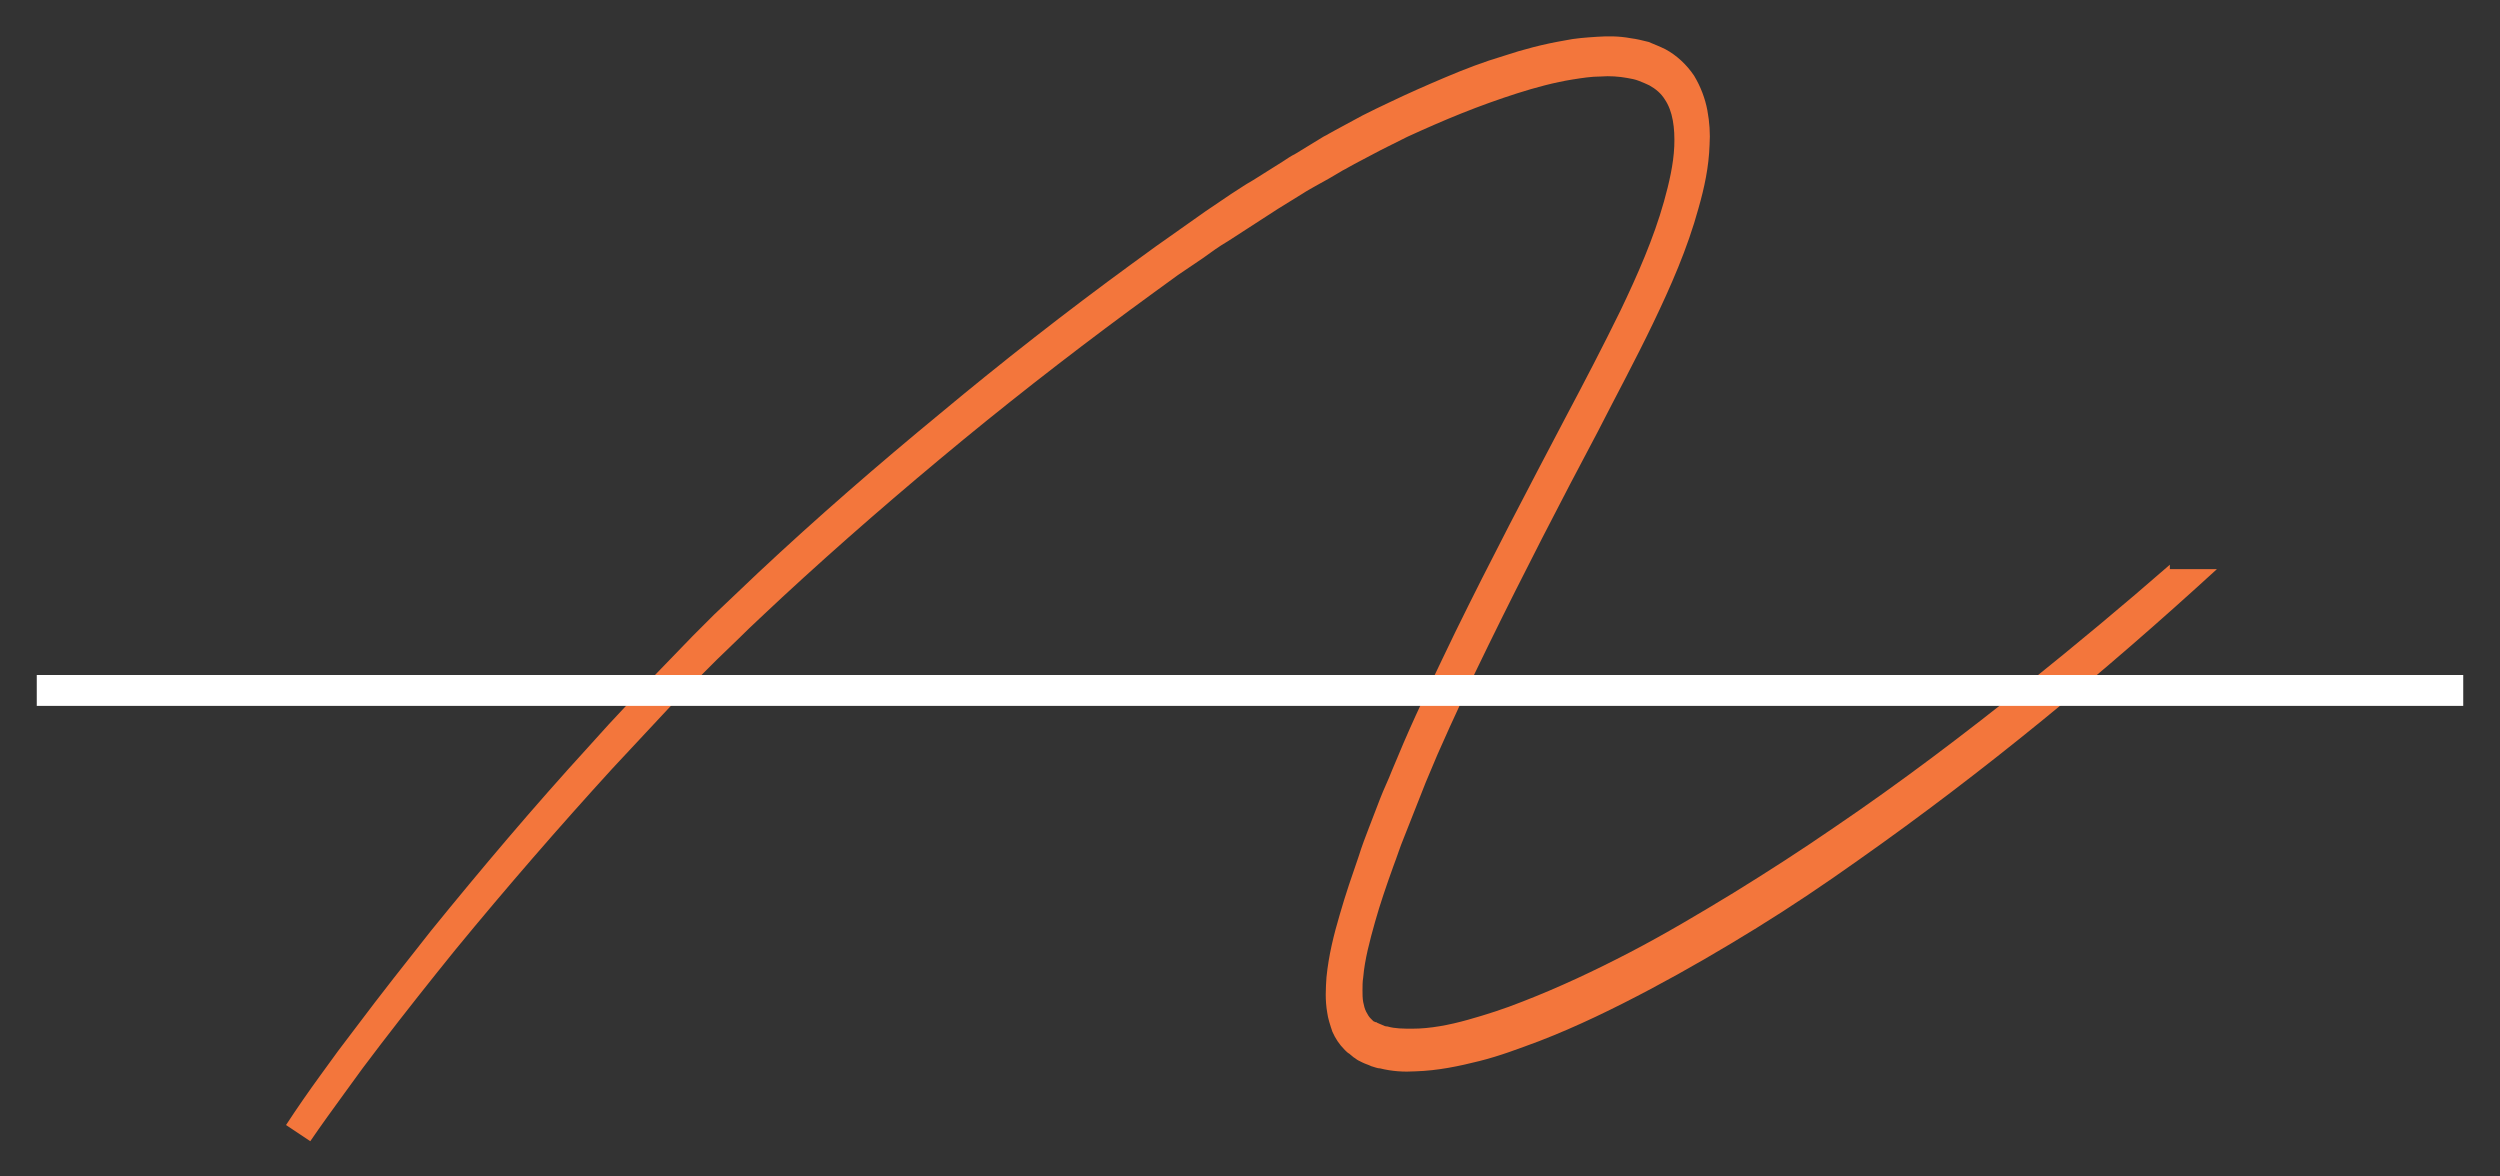 <?xml version="1.0" encoding="utf-8"?>
<!-- Generator: Adobe Illustrator 25.2.3, SVG Export Plug-In . SVG Version: 6.00 Build 0)  -->
<svg version="1.1" id="Camada_1" xmlns="http://www.w3.org/2000/svg" xmlns:xlink="http://www.w3.org/1999/xlink" x="0px" y="0px"
	 viewBox="0 0 340 160" style="enable-background:new 0 0 340 160;" xml:space="preserve">
<rect x="0" y="0" width="340" height="160" fill="#333333" stroke="none"/>
<style type="text/css">
	.st0{fill:#F3763C;}
	.st1{fill:#FFFFFF;}
</style>
<g>
	<path class="st0" d="M295.1,76.8c-6.3,5.5-12.8,10.9-19.4,16.2c-8.5,6.8-17.2,13.4-26.2,19.5c-4.5,3.1-9,6-13.7,8.9
		c-4.6,2.8-9.3,5.6-14.1,8.1s-9.7,4.8-14.6,6.7c-2.5,1-5,1.8-7.5,2.5c-2.5,0.7-5.1,1.2-7.5,1.2c-1.2,0-2.4,0-3.4-0.3
		c-0.3,0-0.5-0.1-0.7-0.2c-0.2-0.1-0.5-0.2-0.7-0.3c-0.1-0.1-0.2-0.1-0.3-0.1c-0.1-0.1-0.2-0.1-0.2-0.1c-0.1-0.1-0.1-0.1-0.2-0.2
		c-0.1-0.1-0.1-0.1-0.2-0.2c-0.2-0.2-0.4-0.5-0.6-0.9c-0.2-0.4-0.3-0.8-0.4-1.3c-0.1-0.5-0.1-1.1-0.1-1.6c0-0.6,0-1.2,0.1-1.8
		c0.2-2.4,0.9-5,1.6-7.5c0.7-2.5,1.6-5.1,2.5-7.6c0.5-1.3,0.9-2.6,1.4-3.8l1.5-3.8c0.5-1.3,1-2.5,1.5-3.8l0.8-1.9l0.8-1.9
		c2.2-5,4.5-9.9,6.9-14.8c4.8-9.8,9.8-19.5,14.9-29.1c2.5-4.9,5.1-9.7,7.5-14.7s4.7-10.2,6.2-15.7c0.8-2.8,1.4-5.6,1.5-8.6
		c0.1-1.5,0-3.1-0.3-4.7s-0.9-3.2-1.8-4.7c-1-1.5-2.4-2.8-3.9-3.6c-0.8-0.4-1.6-0.7-2.3-1c-0.8-0.2-1.6-0.4-2.4-0.5
		c-1.6-0.3-3.1-0.3-4.6-0.2c-1.5,0.1-3,0.2-4.4,0.5c-2.9,0.5-5.6,1.2-8.3,2.1c-2.7,0.8-5.3,1.8-7.9,2.9c-2.6,1.1-5.1,2.2-7.6,3.4
		c-1.3,0.6-2.5,1.2-3.7,1.8l-3.7,2l-0.9,0.5c-0.3,0.2-0.6,0.3-0.9,0.5l-1.8,1.1l-1.8,1.1c-0.6,0.3-1.2,0.7-1.8,1.1l-3.5,2.2
		c-0.6,0.4-1.2,0.7-1.8,1.1l-1.7,1.1l-3.4,2.3c-1.1,0.8-2.3,1.6-3.4,2.4l-3.4,2.4l-3.3,2.4c-8.9,6.5-17.6,13.3-26,20.3
		c-8.5,7-16.8,14.2-24.8,21.7c-2,1.9-4,3.8-6,5.7l-2.9,2.9c-1,1-1.9,2-2.9,3c-1,1-1.9,2-2.9,3l-2.8,3l-2.8,3l-2.8,3.1
		c-7.4,8.1-14.5,16.5-21.4,25c-3.4,4.3-6.8,8.6-10.1,13l-2.5,3.3l-2.4,3.3c-1.6,2.2-3.2,4.5-4.7,6.8l3.3,2.2
		c1.5-2.2,3.1-4.4,4.7-6.6l2.4-3.3l2.5-3.3c3.3-4.3,6.7-8.6,10.1-12.8c6.9-8.4,14.1-16.7,21.4-24.7l2.8-3l2.8-3l2.8-3
		c0.9-1,1.9-1.9,2.9-2.9c1-1,1.9-1.9,2.9-2.9l2.9-2.8c1.9-1.9,3.9-3.7,5.9-5.6c8-7.4,16.2-14.5,24.7-21.5c8.4-6.9,17.1-13.6,25.9-20
		l3.3-2.4l3.4-2.3c1.1-0.8,2.2-1.6,3.4-2.3l3.4-2.2l1.7-1.1c0.6-0.4,1.1-0.7,1.7-1.1l3.4-2.1c0.6-0.4,1.2-0.7,1.7-1l1.8-1l1.7-1
		c0.3-0.2,0.6-0.3,0.9-0.5l0.9-0.5l3.6-1.9c1.2-0.6,2.4-1.2,3.6-1.8c2.4-1.1,4.9-2.2,7.4-3.2s5-1.9,7.5-2.7c2.5-0.8,5.1-1.5,7.6-1.9
		c1.3-0.2,2.5-0.4,3.8-0.4c1.2-0.1,2.5,0,3.6,0.2c0.6,0.1,1.1,0.2,1.6,0.4c0.5,0.2,1,0.4,1.4,0.6c0.9,0.5,1.6,1.1,2.1,1.9
		c1.1,1.6,1.4,3.9,1.3,6.4c-0.1,2.4-0.7,5-1.4,7.5c-1.4,5-3.6,10-5.9,14.8c-2.4,4.9-4.9,9.7-7.5,14.6c-5.1,9.7-10.2,19.4-15,29.2
		c-2.4,5-4.8,9.9-7,15l-0.8,1.9l-0.8,1.9c-0.5,1.3-1.1,2.5-1.6,3.8l-1.5,3.9c-0.5,1.3-1,2.6-1.4,3.9c-0.9,2.6-1.8,5.2-2.6,8
		c-0.8,2.7-1.5,5.5-1.8,8.5c-0.1,1.5-0.2,3.1,0.1,4.8c0.1,0.8,0.4,1.7,0.7,2.6c0.4,0.9,0.9,1.7,1.7,2.5c0.2,0.2,0.4,0.4,0.6,0.5
		c0.2,0.2,0.4,0.3,0.6,0.5c0.2,0.1,0.4,0.3,0.6,0.4c0.2,0.1,0.4,0.2,0.6,0.3c0.4,0.2,0.8,0.3,1.2,0.5c0.4,0.1,0.8,0.3,1.2,0.3
		c1.6,0.4,3.2,0.5,4.8,0.4c3.1-0.1,5.9-0.7,8.7-1.4c2.8-0.7,5.4-1.7,8.1-2.7c5.2-2,10.3-4.5,15.2-7.1c4.9-2.6,9.7-5.4,14.4-8.3
		c4.7-2.9,9.3-6,13.8-9.2c17.2-12.1,33.4-25.5,48.8-39.6h-6.4V76.8z"/>
	<g>
		<rect x="5" y="91.8" class="st1" width="330" height="4.2"/>
	</g>
</g>
</svg>
